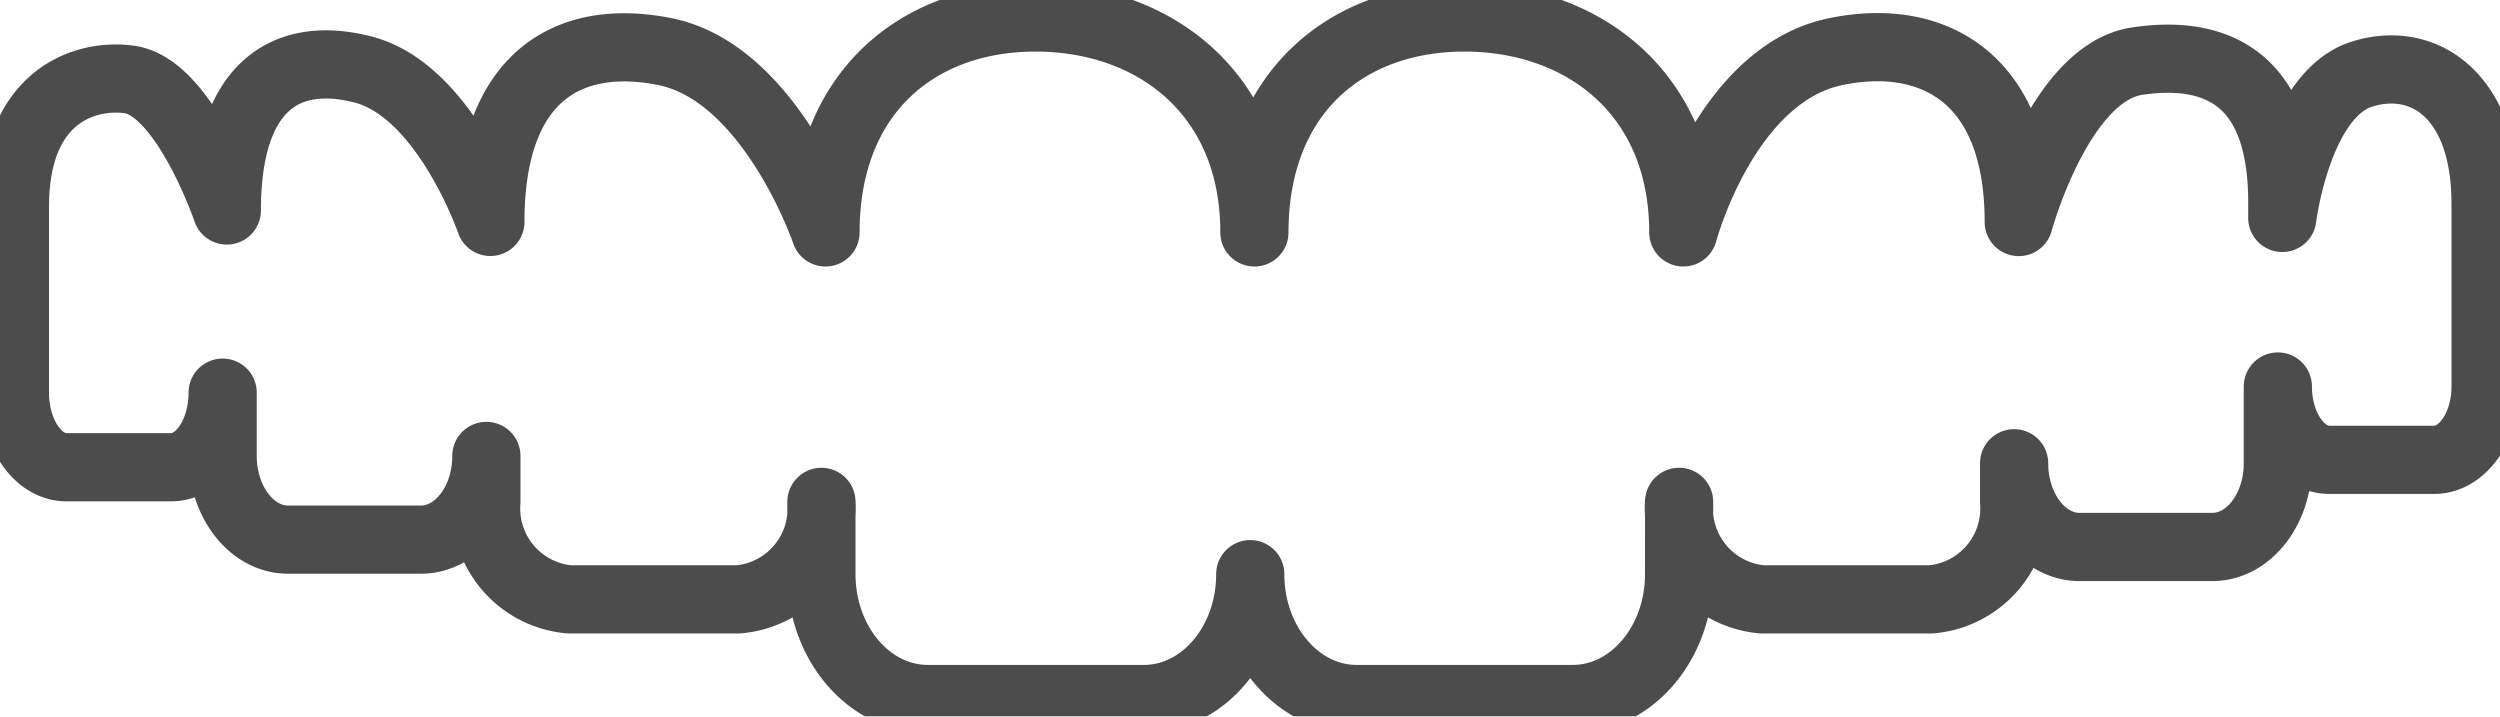 <svg xmlns="http://www.w3.org/2000/svg" xmlns:xlink="http://www.w3.org/1999/xlink" width="91.659" height="26.27" viewBox="0 0 91.659 26.27">
  <defs>
    <clipPath id="clip-path">
      <rect id="Rechteck_350" data-name="Rechteck 350" width="91.659" height="26.27" fill="none" stroke="#000" stroke-width="2.5"/>
    </clipPath>
  </defs>
  <g id="Gruppe_497" data-name="Gruppe 497" opacity="0.7">
    <g id="Gruppe_121" data-name="Gruppe 121" transform="translate(0 0)" clip-path="url(#clip-path)">
      <path id="Pfad_1189" data-name="Pfad 1189" d="M3.889,18.49H7.727c1.043,0,1.889-1.225,1.889-2.735v2.32c0,1.695,1.073,3.069,2.4,3.069h4.869c1.324,0,2.4-1.374,2.4-3.069v1.684a3.343,3.343,0,0,0,3.047,3.575h6.19a3.343,3.343,0,0,0,3.047-3.575V22.41c0,2.528,1.746,4.577,3.9,4.577h7.923c2.154,0,3.9-2.049,3.9-4.577,0,2.528,1.746,4.577,3.9,4.577h7.923c2.154,0,3.9-2.049,3.9-4.577V19.759a3.343,3.343,0,0,0,3.046,3.575h6.19a3.343,3.343,0,0,0,3.047-3.575V18.344c0,1.695,1.073,3.069,2.4,3.069h4.869c1.324,0,2.4-1.374,2.4-3.069V15.53c0,1.484.846,2.688,1.889,2.688h3.838c1.043,0,1.889-1.2,1.889-2.688v-6.7c0-4.05-2.332-5.461-4.553-4.746-2.345.755-2.9,5.264-2.9,5.264V8.769c0-4.624-2.508-5.586-5.317-5.17-2.865.424-4.345,5.9-4.345,5.9,0-5.388-3.25-6.97-6.715-6.246C64.7,4.092,63.169,9.88,63.169,9.88c0-5.1-3.683-7.88-8.025-7.88s-7.7,2.785-7.7,7.88c0-5.1-3.683-7.88-8.025-7.88s-7.7,2.785-7.7,7.88c0,0-1.99-5.854-5.9-6.631-3.469-.691-6.387.859-6.387,6.246,0,0-1.65-4.813-4.673-5.589-2.766-.71-4.99.546-4.99,5.17,0,0-1.534-4.495-3.554-4.8C4.645,4.044,2,4.813,2,8.934v6.821C2,17.266,2.846,18.49,3.889,18.49Z" transform="translate(-1.453 -1.359)" fill="none" stroke="#000" stroke-linecap="round" stroke-linejoin="round" stroke-width="2.5"/>
    </g>
  </g>
</svg>
